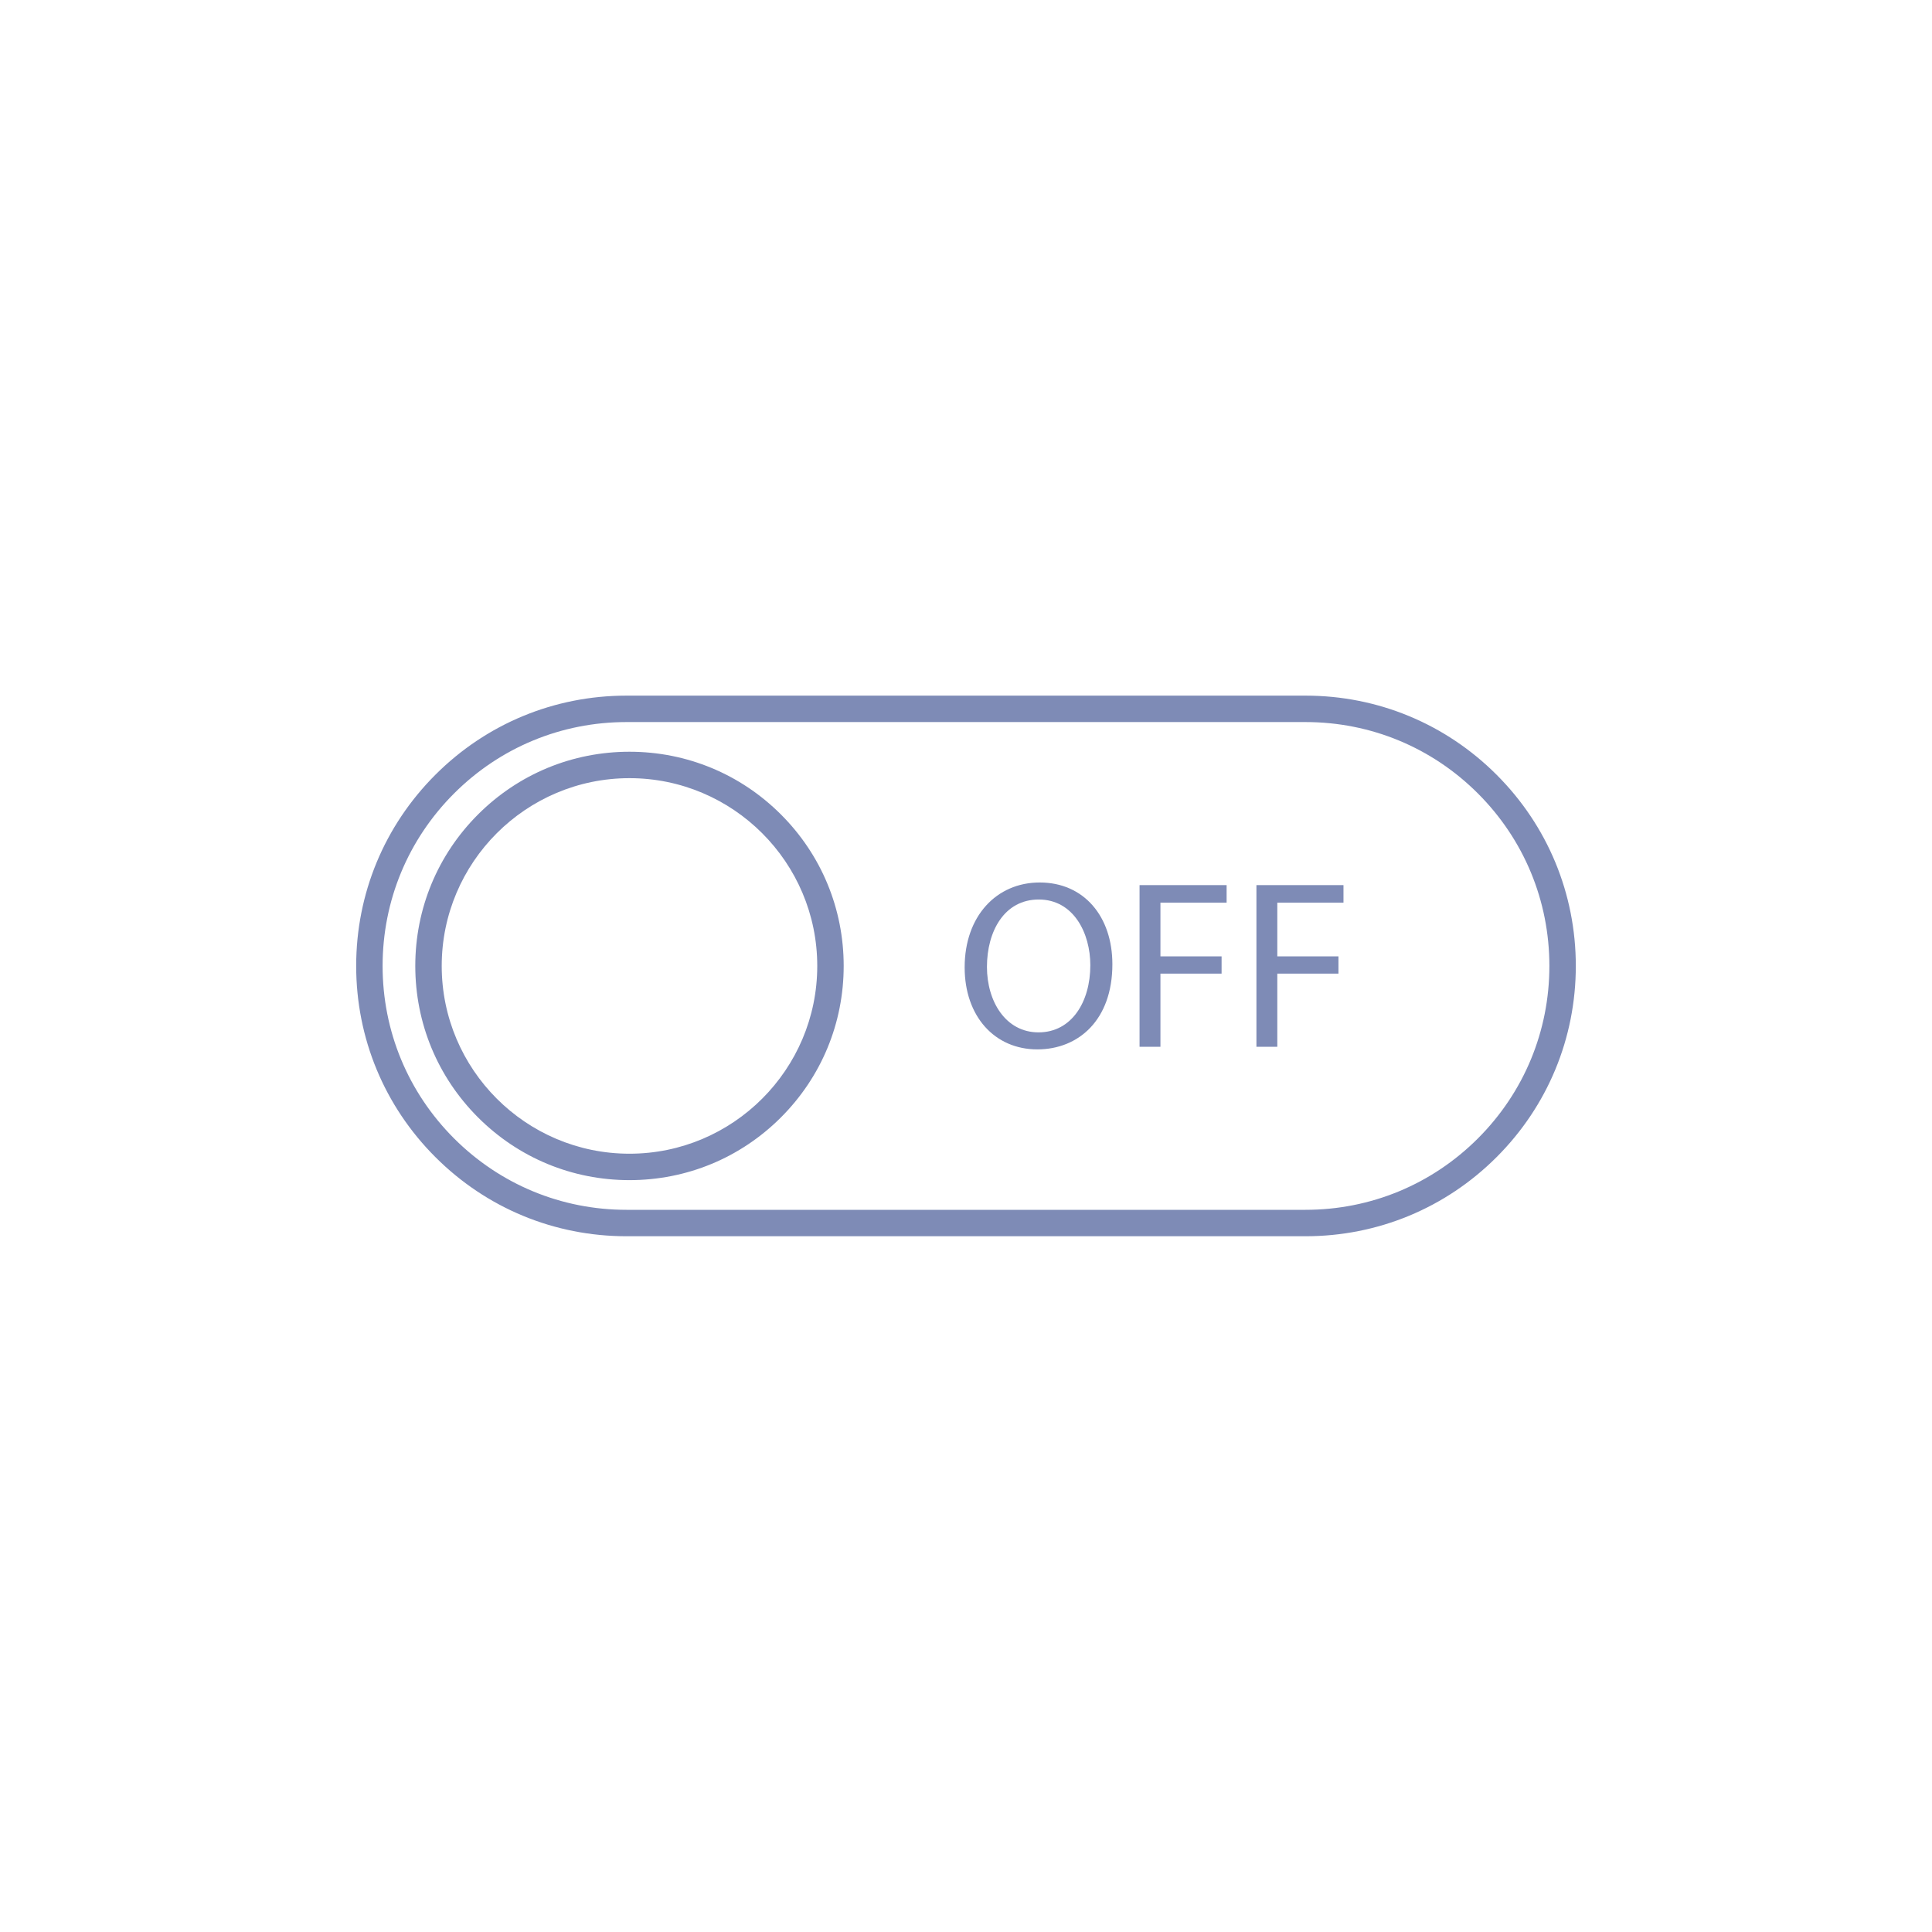 <svg xmlns="http://www.w3.org/2000/svg" xmlns:xlink="http://www.w3.org/1999/xlink" width="1024" zoomAndPan="magnify" viewBox="0 0 768 768" height="1024" preserveAspectRatio="xMidYMid meet" version="1.0"><defs><clipPath id="f3753f2779"><path d="M 141.148 276.539 L 627 276.539 L 627 491.789 L 141.148 491.789 Z M 141.148 276.539 " clip-rule="nonzero"/></clipPath></defs><g clip-path="url(#f3753f2779)"><path fill="#7e8bb6" d="M 499.449 351.848 L 534.055 351.848 L 534.055 358.809 L 507.75 358.809 L 507.75 380.164 L 532.059 380.164 L 532.059 387.023 L 507.75 387.023 L 507.75 416.102 L 499.449 416.102 Z M 452.992 351.848 L 487.598 351.848 L 487.598 358.809 L 461.293 358.809 L 461.293 380.164 L 485.602 380.164 L 485.602 387.023 L 461.293 387.023 L 461.293 416.102 L 452.992 416.102 Z M 392.328 384.359 C 392.328 398.086 399.766 410.383 412.828 410.383 C 425.984 410.383 433.422 398.277 433.422 383.691 C 433.422 370.914 426.746 357.57 412.922 357.57 C 399.199 357.57 392.328 370.246 392.328 384.359 Z M 442.188 383.312 C 442.188 405.426 428.75 417.148 412.348 417.148 C 395.379 417.148 383.465 403.996 383.465 384.547 C 383.465 364.145 396.148 350.801 413.305 350.801 C 430.848 350.801 442.188 364.242 442.188 383.312 Z M 250.23 309.332 C 209.07 309.332 175.59 342.82 175.59 383.977 C 175.59 425.133 209.07 458.617 250.23 458.617 C 291.387 458.617 324.871 425.133 324.871 383.977 C 324.871 342.82 291.387 309.332 250.23 309.332 Z M 250.23 469.121 C 227.484 469.121 206.105 460.266 190.02 444.184 C 173.938 428.102 165.082 406.719 165.082 383.977 C 165.082 361.234 173.938 339.848 190.02 323.766 C 206.105 307.688 227.484 298.828 250.23 298.828 C 272.973 298.828 294.355 307.688 310.438 323.766 C 326.52 339.848 335.379 361.234 335.379 383.977 C 335.379 406.719 326.52 428.102 310.438 444.184 C 294.355 460.266 272.973 469.121 250.23 469.121 Z M 249.039 287.031 C 223.145 287.031 198.797 297.113 180.484 315.426 C 162.176 333.734 152.09 358.082 152.09 383.977 C 152.09 409.871 162.176 434.219 180.484 452.527 C 198.797 470.836 223.145 480.922 249.039 480.922 L 518.957 480.922 C 544.852 480.922 569.199 470.836 587.508 452.527 C 605.82 434.219 615.902 409.871 615.902 383.977 C 615.902 358.082 605.82 333.734 587.508 315.426 C 569.199 297.113 544.852 287.031 518.957 287.031 Z M 518.957 491.426 L 249.039 491.426 C 220.336 491.426 193.352 480.25 173.059 459.953 C 152.766 439.66 141.586 412.676 141.586 383.977 C 141.586 355.273 152.766 328.293 173.059 307.996 C 193.352 287.703 220.336 276.523 249.039 276.523 L 518.957 276.523 C 547.66 276.523 574.645 287.703 594.938 307.996 C 615.23 328.293 626.41 355.273 626.41 383.977 C 626.41 412.676 615.23 439.66 594.938 459.953 C 574.645 480.25 547.66 491.426 518.957 491.426 " fill-opacity="1" fill-rule="nonzero"/></g></svg>